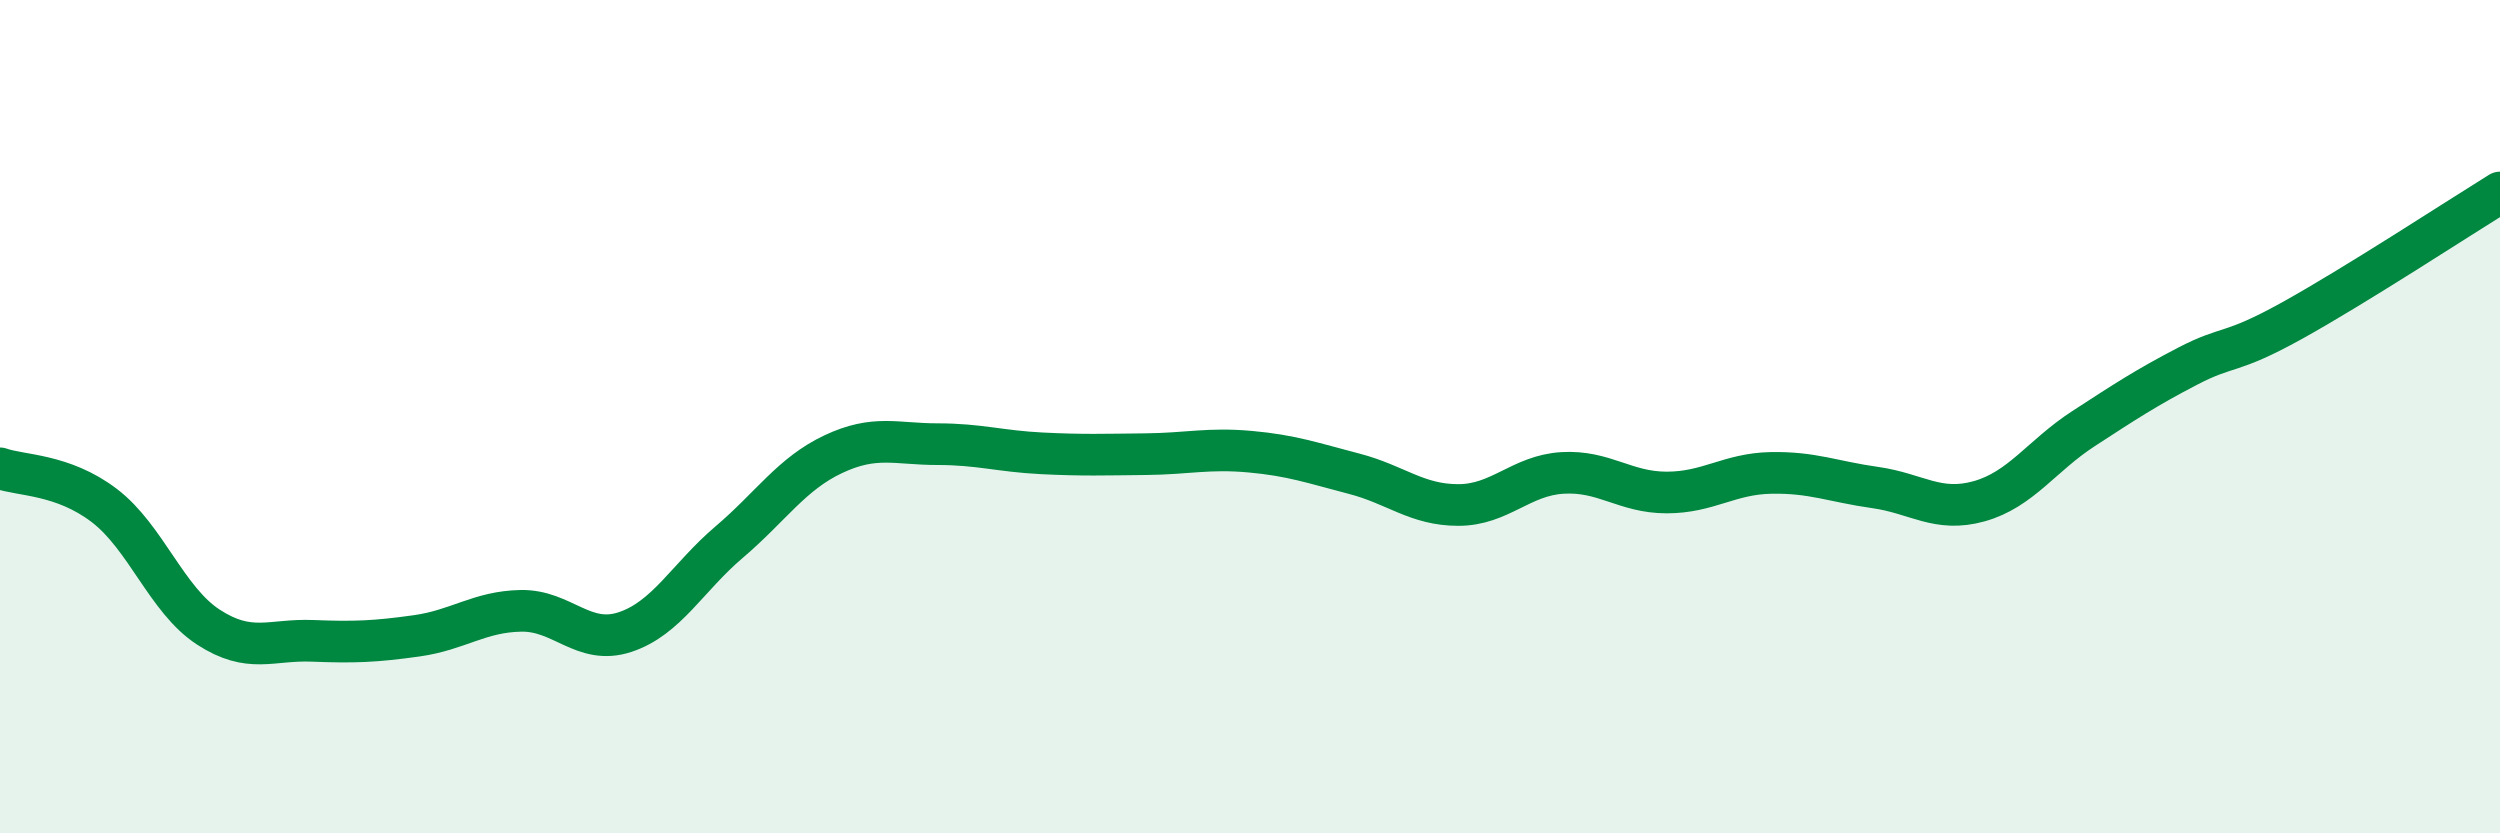 
    <svg width="60" height="20" viewBox="0 0 60 20" xmlns="http://www.w3.org/2000/svg">
      <path
        d="M 0,11.24 C 0.5,11.42 1.5,11.37 2.5,12.13 C 3.5,12.89 4,14.4 5,15.05 C 6,15.7 6.5,15.34 7.5,15.38 C 8.5,15.42 9,15.4 10,15.26 C 11,15.12 11.5,14.68 12.5,14.66 C 13.5,14.64 14,15.5 15,15.17 C 16,14.84 16.5,13.86 17.5,13.01 C 18.5,12.16 19,11.37 20,10.9 C 21,10.43 21.5,10.66 22.5,10.66 C 23.5,10.66 24,10.83 25,10.88 C 26,10.93 26.5,10.91 27.5,10.9 C 28.5,10.89 29,10.75 30,10.84 C 31,10.93 31.5,11.11 32.5,11.37 C 33.5,11.63 34,12.12 35,12.12 C 36,12.12 36.5,11.41 37.5,11.35 C 38.5,11.29 39,11.82 40,11.82 C 41,11.82 41.5,11.37 42.5,11.35 C 43.5,11.33 44,11.56 45,11.7 C 46,11.84 46.5,12.31 47.5,12.03 C 48.5,11.75 49,10.94 50,10.29 C 51,9.64 51.5,9.31 52.5,8.79 C 53.5,8.27 53.5,8.53 55,7.7 C 56.5,6.87 59,5.24 60,4.62L60 20L0 20Z"
        fill="#008740"
        opacity="0.1"
        stroke-linecap="round"
        stroke-linejoin="round"
      />
      <path
        d="M 0,11.24 C 0.5,11.42 1.5,11.37 2.5,12.13 C 3.5,12.89 4,14.4 5,15.05 C 6,15.7 6.5,15.34 7.5,15.38 C 8.5,15.42 9,15.4 10,15.26 C 11,15.12 11.5,14.68 12.5,14.66 C 13.5,14.64 14,15.5 15,15.17 C 16,14.84 16.5,13.86 17.5,13.01 C 18.5,12.16 19,11.37 20,10.9 C 21,10.43 21.5,10.66 22.5,10.66 C 23.5,10.66 24,10.83 25,10.88 C 26,10.93 26.5,10.91 27.5,10.9 C 28.5,10.89 29,10.75 30,10.84 C 31,10.93 31.5,11.11 32.5,11.37 C 33.5,11.63 34,12.12 35,12.12 C 36,12.12 36.5,11.41 37.5,11.35 C 38.5,11.29 39,11.82 40,11.82 C 41,11.82 41.5,11.37 42.5,11.35 C 43.5,11.33 44,11.56 45,11.7 C 46,11.84 46.5,12.31 47.5,12.03 C 48.5,11.75 49,10.94 50,10.29 C 51,9.64 51.5,9.31 52.5,8.79 C 53.5,8.27 53.5,8.53 55,7.7 C 56.5,6.87 59,5.24 60,4.62"
        stroke="#008740"
        stroke-width="1"
        fill="none"
        stroke-linecap="round"
        stroke-linejoin="round"
      />
    </svg>
  